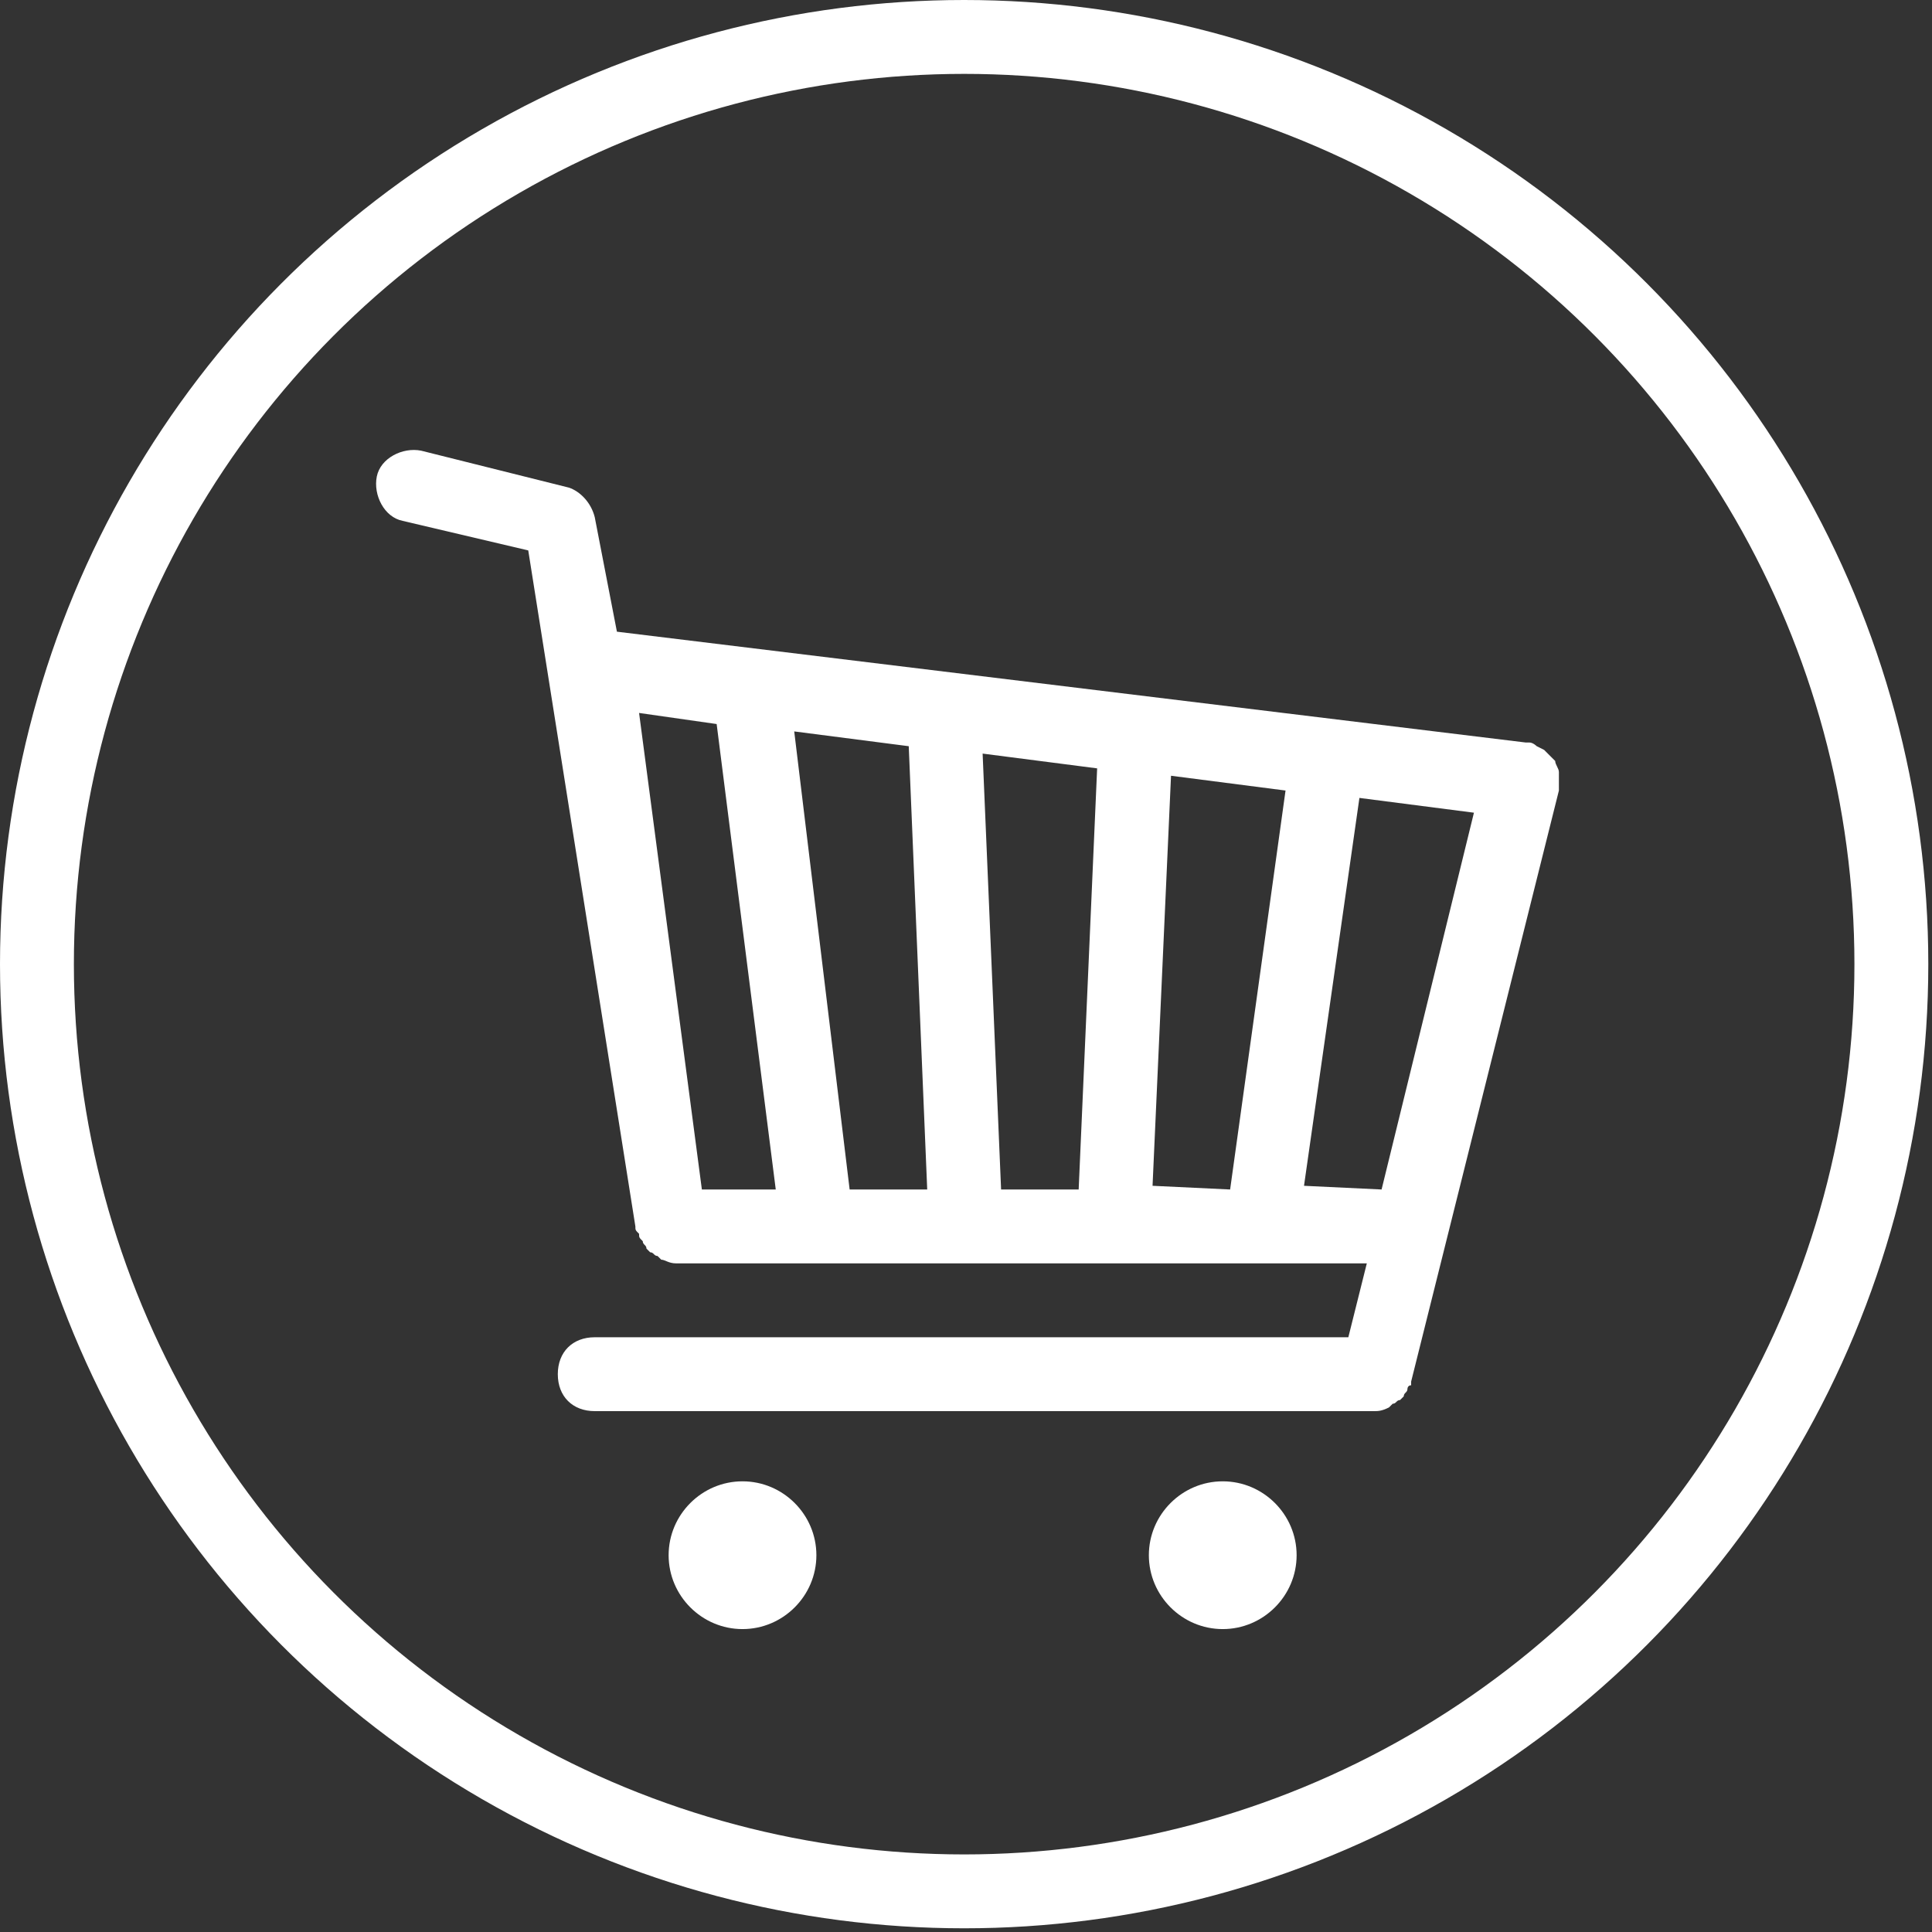 <?xml version="1.0" encoding="utf-8"?>
<!-- Generator: Adobe Illustrator 20.0.0, SVG Export Plug-In . SVG Version: 6.00 Build 0)  -->
<!DOCTYPE svg PUBLIC "-//W3C//DTD SVG 1.1//EN" "http://www.w3.org/Graphics/SVG/1.1/DTD/svg11.dtd">
<svg version="1.1" id="Capa_1" xmlns="http://www.w3.org/2000/svg" xmlns:xlink="http://www.w3.org/1999/xlink" x="0px" y="0px"
	 viewBox="0 0 52.3 52.3" style="enable-background:new 0 0 52.3 52.3;" xml:space="preserve">
<rect x="0" y="0" width="52.3" height="52.3" fill="#333333" stroke="none"/>
<style type="text/css">
	.st0{fill:#FFFFFF;}
	.st1{fill:none;stroke:#FFFFFF;stroke-width:2;stroke-miterlimit:10;}
</style>
<g>
	<title>shopping-cart2</title>
	<g id="Cart">
		<path class="st0" d="M10.9,14.1l3.4,0.8l2.9,18.3l0,0l0,0c0,0.1,0,0.1,0.1,0.2c0,0.1,0,0.1,0.1,0.2c0,0.1,0.1,0.1,0.1,0.2
			c0,0,0.1,0.1,0.1,0.1c0.1,0,0.1,0.1,0.2,0.1l0.1,0.1c0.1,0,0.2,0.1,0.4,0.1h18.7l-0.5,2H16.1c-0.6,0-1,0.4-1,1s0.4,1,1,1h21.1
			c0.1,0,0.2,0,0.4-0.1l0.1-0.1c0.1,0,0.1-0.1,0.2-0.1l0.1-0.1c0-0.1,0.1-0.1,0.1-0.2c0,0,0-0.1,0.1-0.1c0,0,0,0,0-0.1l1-4l3-12
			c0-0.1,0-0.3,0-0.4c0,0,0-0.1,0-0.1c0-0.1-0.1-0.2-0.1-0.3l0,0c0,0-0.1-0.1-0.1-0.1c-0.1-0.1-0.1-0.1-0.2-0.2l-0.2-0.1
			c0,0-0.1-0.1-0.2-0.1h-0.1h0l-24.6-3L16.1,14c-0.1-0.4-0.4-0.7-0.7-0.8l-4-1c-0.5-0.1-1.1,0.2-1.2,0.7S10.4,14,10.9,14.1
			L10.9,14.1L10.9,14.1z M35.3,32.1l1.5-10.5l3.1,0.4l-2.5,10.2L35.3,32.1z M31.2,32.1L31.7,21l3.1,0.4l-1.5,10.8L31.2,32.1z
			 M26.6,20.4l3.1,0.4l-0.5,11.4h-2.1L26.6,20.4z M21.5,19.8l3.1,0.4l0.5,12H23L21.5,19.8z M17.3,19.3l2.1,0.3L21,32.2h-2L17.3,19.3
			z M31.1,42.1c0,1.1,0.9,2,2,2s2-0.9,2-2s-0.9-2-2-2S31.1,41,31.1,42.1z M18.1,42.1c0,1.1,0.9,2,2,2s2-0.9,2-2s-0.9-2-2-2
			C19,40.1,18.1,41,18.1,42.1C18.1,42.1,18.1,42.1,18.1,42.1L18.1,42.1z"/>
	</g>
	<circle class="st1" cx="26.1" cy="26.1" r="25.1"/>
</g>
</svg>
